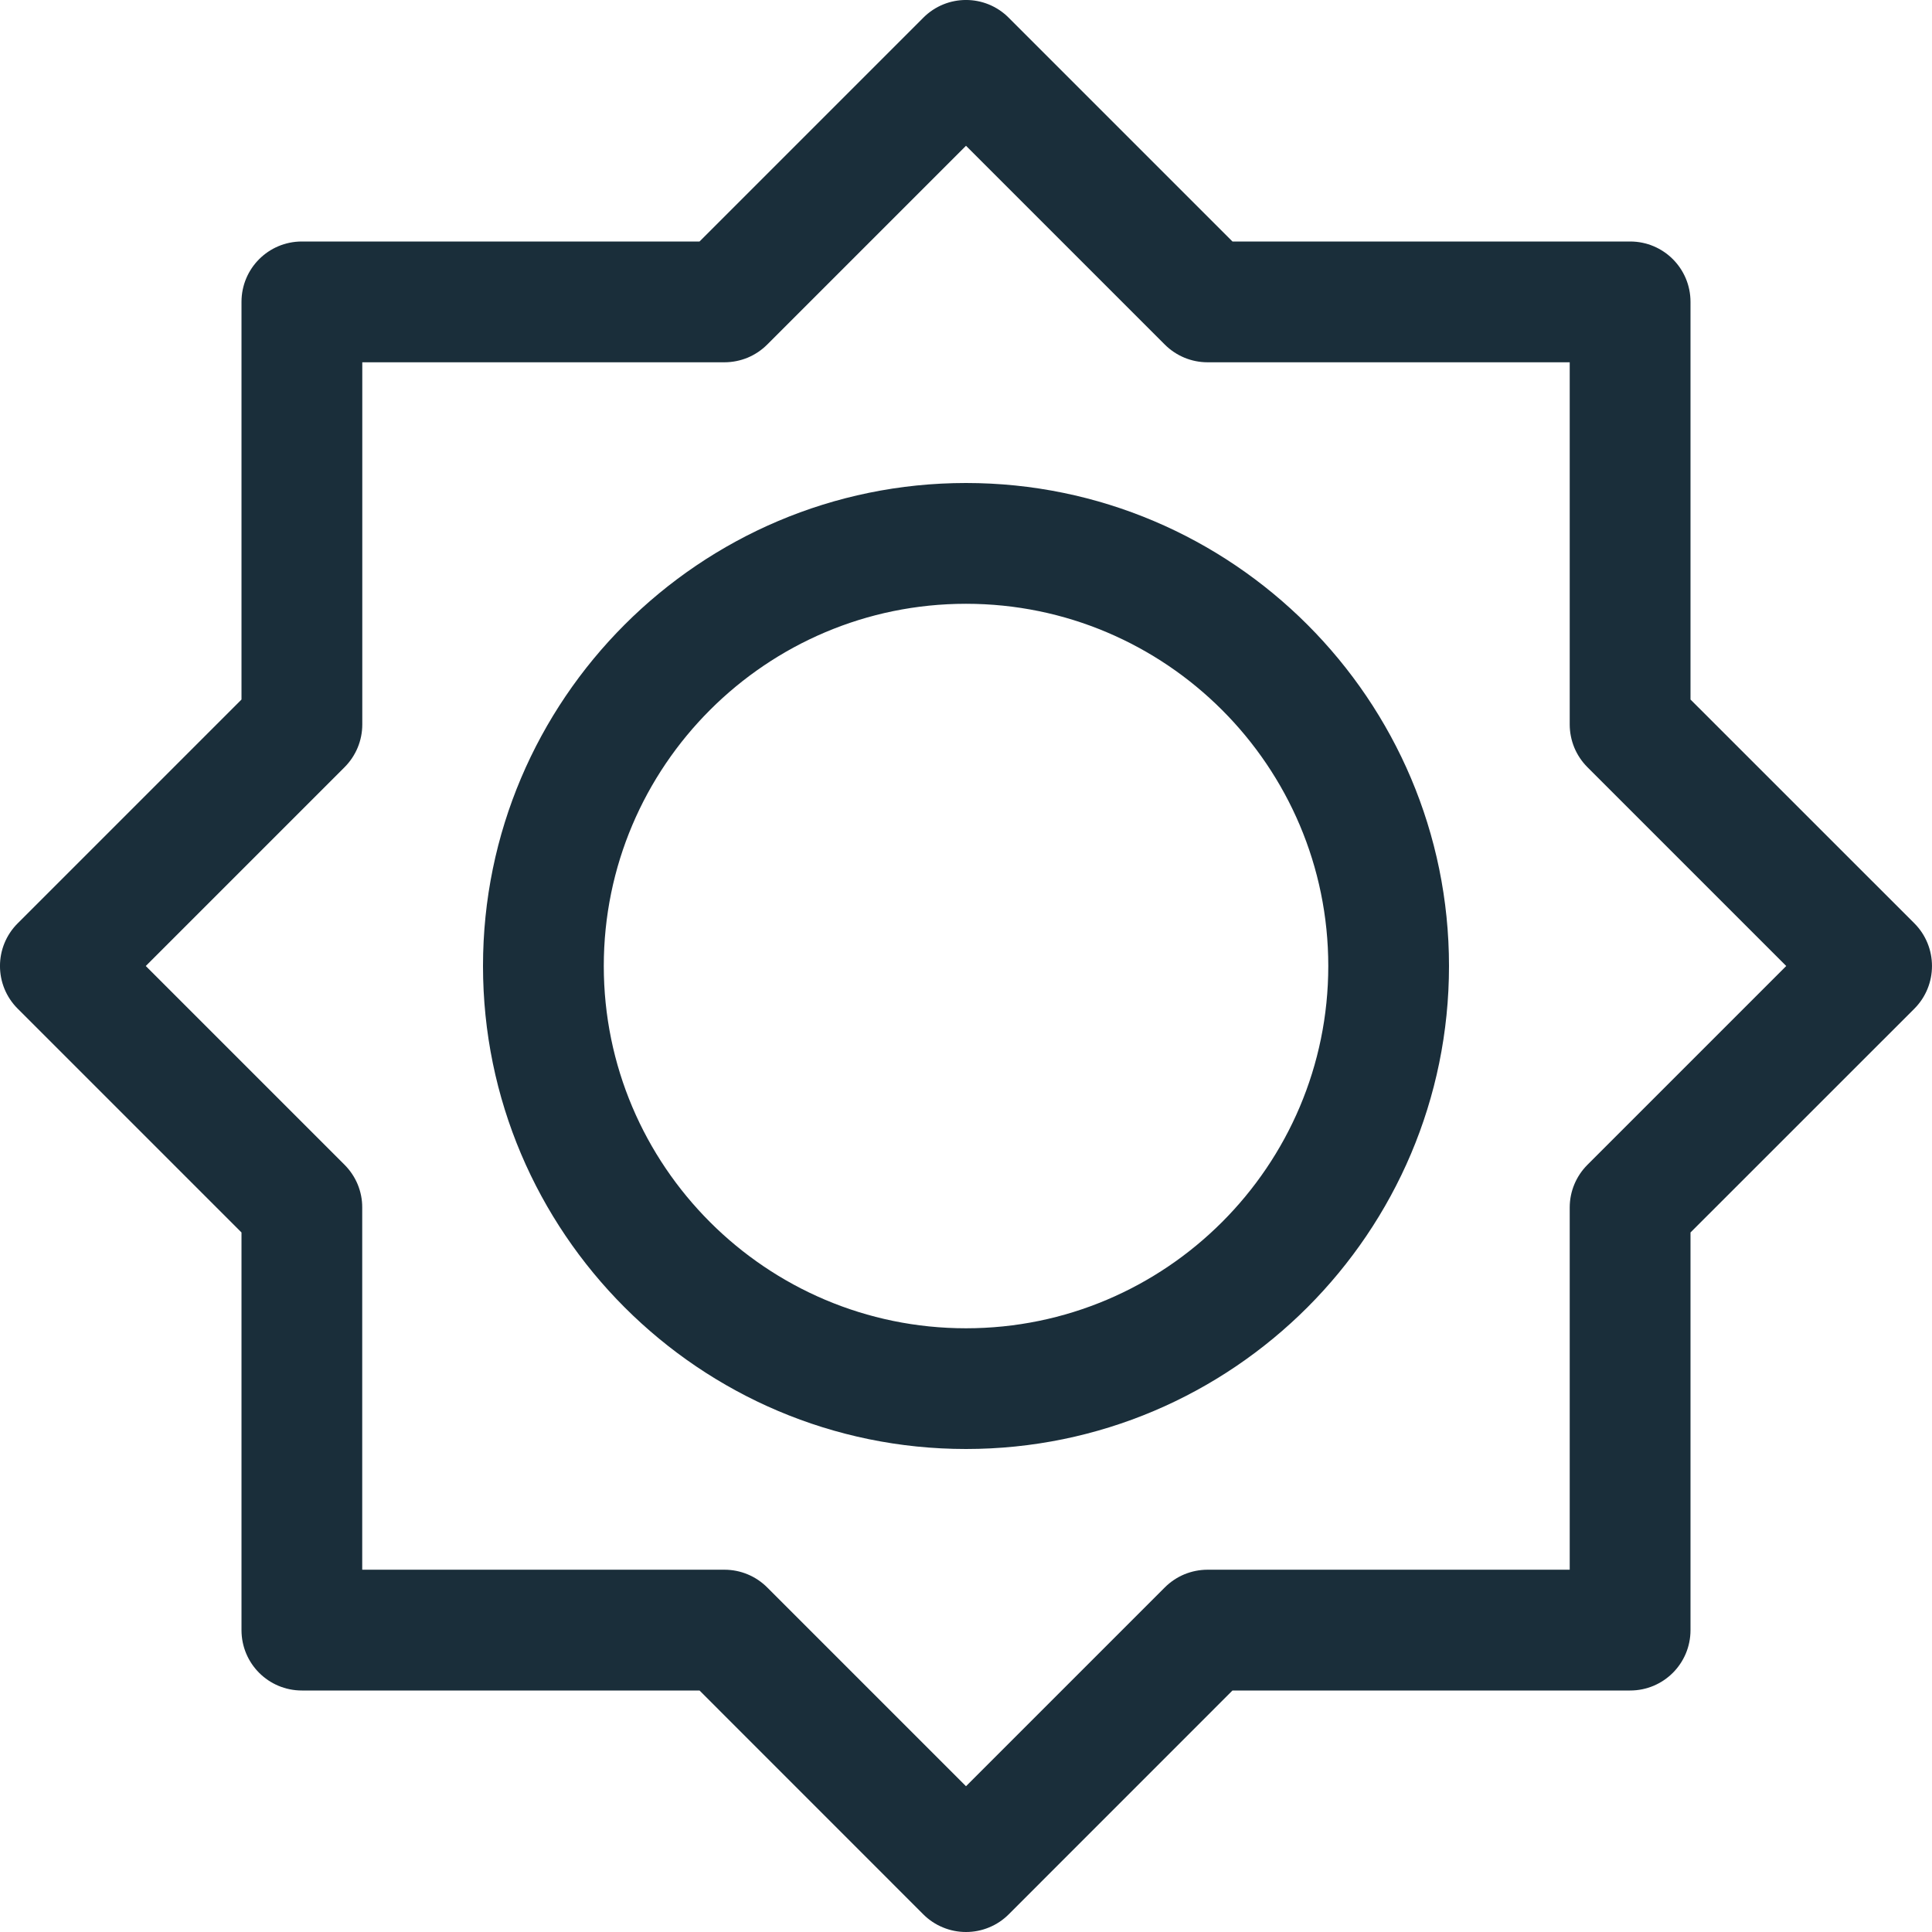<svg width="29" height="29" viewBox="0 0 29 29" fill="none" xmlns="http://www.w3.org/2000/svg">
<path d="M14.5 21.75C10.503 21.75 7.25 18.498 7.25 14.5C7.25 10.503 10.503 7.25 14.5 7.25C18.498 7.25 21.75 10.503 21.75 14.5C21.75 18.498 18.498 21.75 14.5 21.75ZM14.5 9.063C11.502 9.063 9.063 11.502 9.063 14.5C9.063 17.499 11.502 19.938 14.5 19.938C17.499 19.938 19.938 17.499 19.938 14.5C19.938 11.502 17.499 9.063 14.5 9.063Z" fill="#1A2E3A"/>
<path d="M14.5 29C14.381 29 14.263 28.977 14.153 28.931C14.043 28.886 13.943 28.819 13.859 28.735L10.5 25.375H4.531C4.03 25.375 3.625 24.97 3.625 24.469V18.5L0.266 15.141C-0.089 14.787 -0.089 14.213 0.266 13.859L3.625 10.5V4.531C3.625 4.03 4.03 3.625 4.531 3.625H10.5L13.859 0.266C14.213 -0.089 14.787 -0.089 15.141 0.266L18.5 3.625H24.469C24.97 3.625 25.375 4.03 25.375 4.531V10.5L28.735 13.859C29.088 14.213 29.088 14.787 28.735 15.141L25.375 18.5V24.469C25.375 24.97 24.97 25.375 24.469 25.375H18.5L15.141 28.735C15.057 28.819 14.957 28.886 14.847 28.931C14.737 28.977 14.619 29 14.5 29ZM5.438 23.562H10.875C11.116 23.562 11.346 23.658 11.516 23.828L14.5 26.812L17.484 23.828C17.568 23.744 17.668 23.677 17.778 23.631C17.888 23.586 18.006 23.562 18.125 23.562H23.562V18.125C23.562 17.884 23.658 17.654 23.828 17.484L26.812 14.5L23.828 11.516C23.744 11.432 23.677 11.332 23.631 11.222C23.586 11.112 23.562 10.994 23.562 10.875V5.438H18.125C17.884 5.438 17.654 5.342 17.484 5.172L14.5 2.188L11.516 5.172C11.432 5.256 11.332 5.323 11.222 5.369C11.112 5.414 10.994 5.438 10.875 5.438H5.438V10.875C5.438 11.116 5.342 11.346 5.172 11.516L2.188 14.5L5.172 17.484C5.256 17.568 5.323 17.668 5.369 17.778C5.414 17.888 5.438 18.006 5.437 18.125V23.562H5.438Z" fill="#1A2E3A"/>
</svg>
